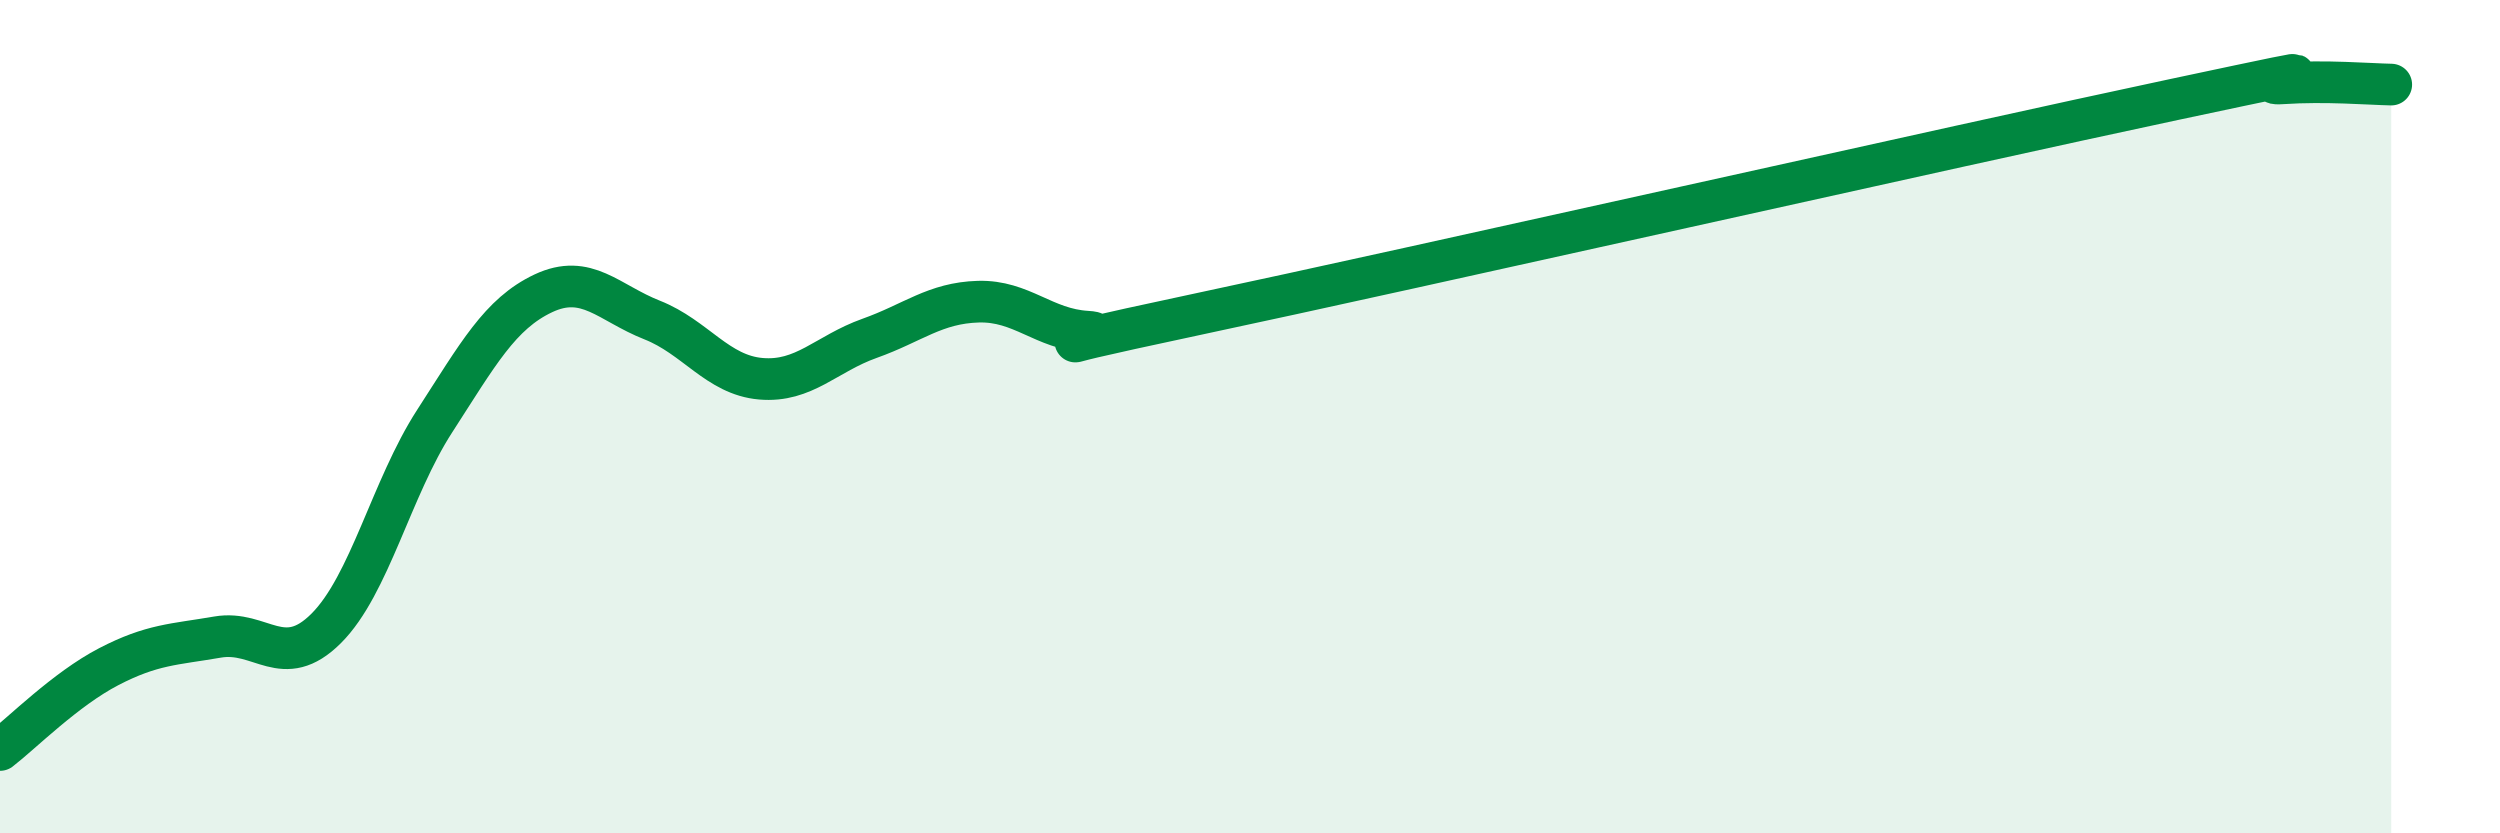 
    <svg width="60" height="20" viewBox="0 0 60 20" xmlns="http://www.w3.org/2000/svg">
      <path
        d="M 0,18 C 0.52,17.6 1.57,16.54 2.61,16 C 3.65,15.46 4.18,15.47 5.22,15.29 C 6.26,15.11 6.79,16.12 7.83,15.08 C 8.87,14.04 9.39,11.72 10.43,10.11 C 11.47,8.5 12,7.53 13.04,7.04 C 14.08,6.55 14.61,7.27 15.65,7.68 C 16.69,8.09 17.22,9 18.26,9.09 C 19.3,9.18 19.83,8.49 20.87,8.12 C 21.91,7.75 22.44,7.27 23.48,7.24 C 24.52,7.21 25.05,7.9 26.09,7.96 C 27.13,8.02 23.48,8.66 28.7,7.55 C 33.92,6.44 46.95,3.5 52.17,2.39 C 57.39,1.28 53.74,2.07 54.78,2 C 55.82,1.93 56.87,2.02 57.39,2.03L57.39 20L0 20Z"
        fill="#008740"
        opacity="0.1"
        stroke-linecap="round"
        stroke-linejoin="round"
      />
      <path
        d="M 0,18 C 0.52,17.6 1.57,16.54 2.61,16 C 3.65,15.46 4.18,15.47 5.22,15.29 C 6.26,15.11 6.79,16.12 7.83,15.08 C 8.87,14.04 9.39,11.72 10.43,10.11 C 11.47,8.5 12,7.53 13.04,7.04 C 14.08,6.55 14.61,7.27 15.65,7.68 C 16.69,8.09 17.22,9 18.26,9.09 C 19.3,9.18 19.83,8.49 20.87,8.12 C 21.91,7.75 22.44,7.27 23.48,7.24 C 24.52,7.21 25.05,7.9 26.09,7.96 C 27.13,8.02 23.48,8.66 28.7,7.55 C 33.92,6.44 46.95,3.5 52.17,2.39 C 57.39,1.28 53.74,2.07 54.78,2 C 55.82,1.93 56.87,2.02 57.39,2.03"
        stroke="#008740"
        stroke-width="1"
        fill="none"
        stroke-linecap="round"
        stroke-linejoin="round"
      />
    </svg>
  